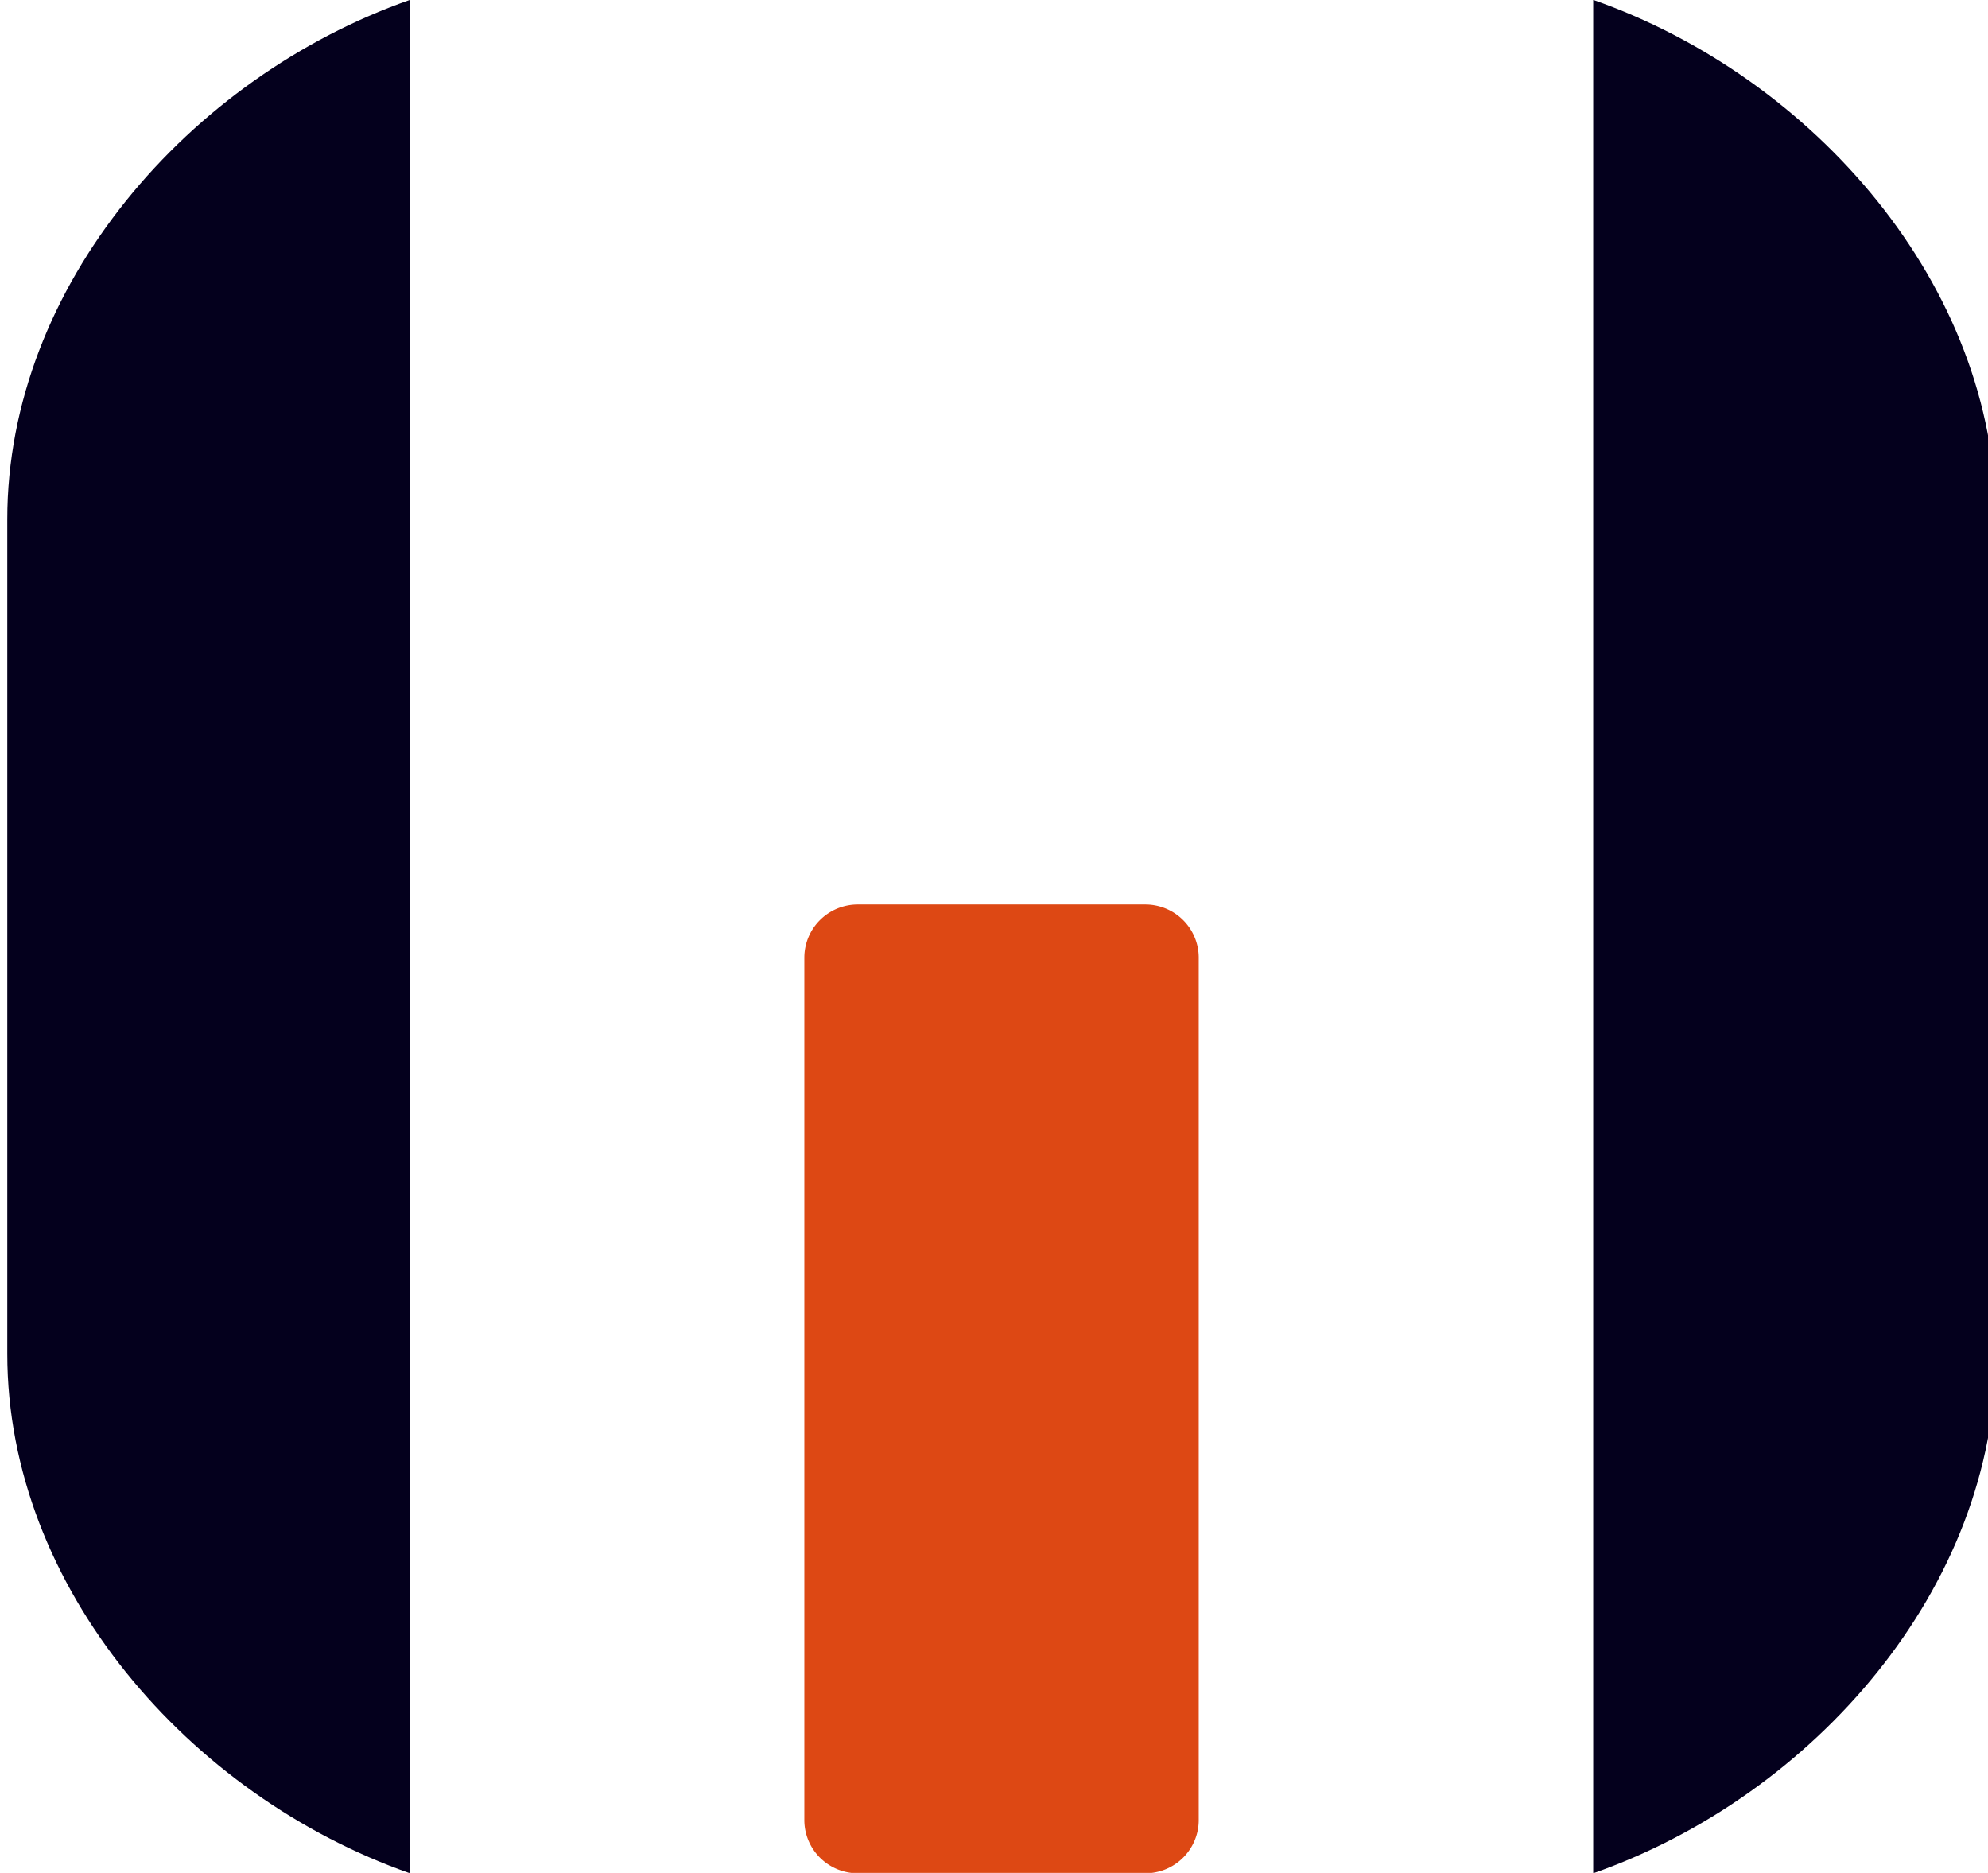 <?xml version="1.0" encoding="UTF-8" standalone="no"?>
<svg xmlns:inkscape="http://www.inkscape.org/namespaces/inkscape" xmlns:sodipodi="http://sodipodi.sourceforge.net/DTD/sodipodi-0.dtd" xmlns="http://www.w3.org/2000/svg" xmlns:svg="http://www.w3.org/2000/svg" width="35.719mm" height="33.645mm" viewBox="0 0 35.719 33.645" version="1.1" id="svg1" xml:space="preserve">
  <defs id="defs1">
    <linearGradient id="swatch429">
      <stop style="stop-color:#04001d;stop-opacity:1;" offset="0" id="stop429"></stop>
    </linearGradient>
  </defs>
  <g id="layer1" transform="translate(-17.064,57.063)">
    <g id="g221" transform="matrix(1.453,0,0,1.453,-489.302,-51.827)">
      <path id="path219" style="fill:#dd4814;fill-opacity:1;stroke-width:6.787" d="m 359.104,7.579 h 3.555 a 0.661,0.658 0 0 1 0.661,0.658 l -2e-5,10.662 a 0.661,0.658 0 0 1 -0.661,0.658 h -3.555 a 0.661,0.658 0 0 1 -0.661,-0.658 l 4e-5,-10.662 a 0.661,0.658 0 0 1 0.661,-0.658 z"></path>
      <path id="path220" style="fill:#04001d;fill-opacity:1;stroke-width:6.944" d="M 368.198,-3.604 V 19.557 c 2.727,-0.957 4.979,-3.532 4.979,-6.422 V 2.818 c 1.7e-4,-2.89 -2.251,-5.466 -4.979,-6.423 z"></path>
      <path id="path221" style="fill:#04001d;fill-opacity:1;stroke-width:6.944" d="M 353.566,-3.604 V 19.557 c -2.727,-0.957 -4.979,-3.532 -4.979,-6.422 V 2.818 c -1.9e-4,-2.89 2.251,-5.466 4.979,-6.423 z"></path>
    </g>
  </g>
</svg>

